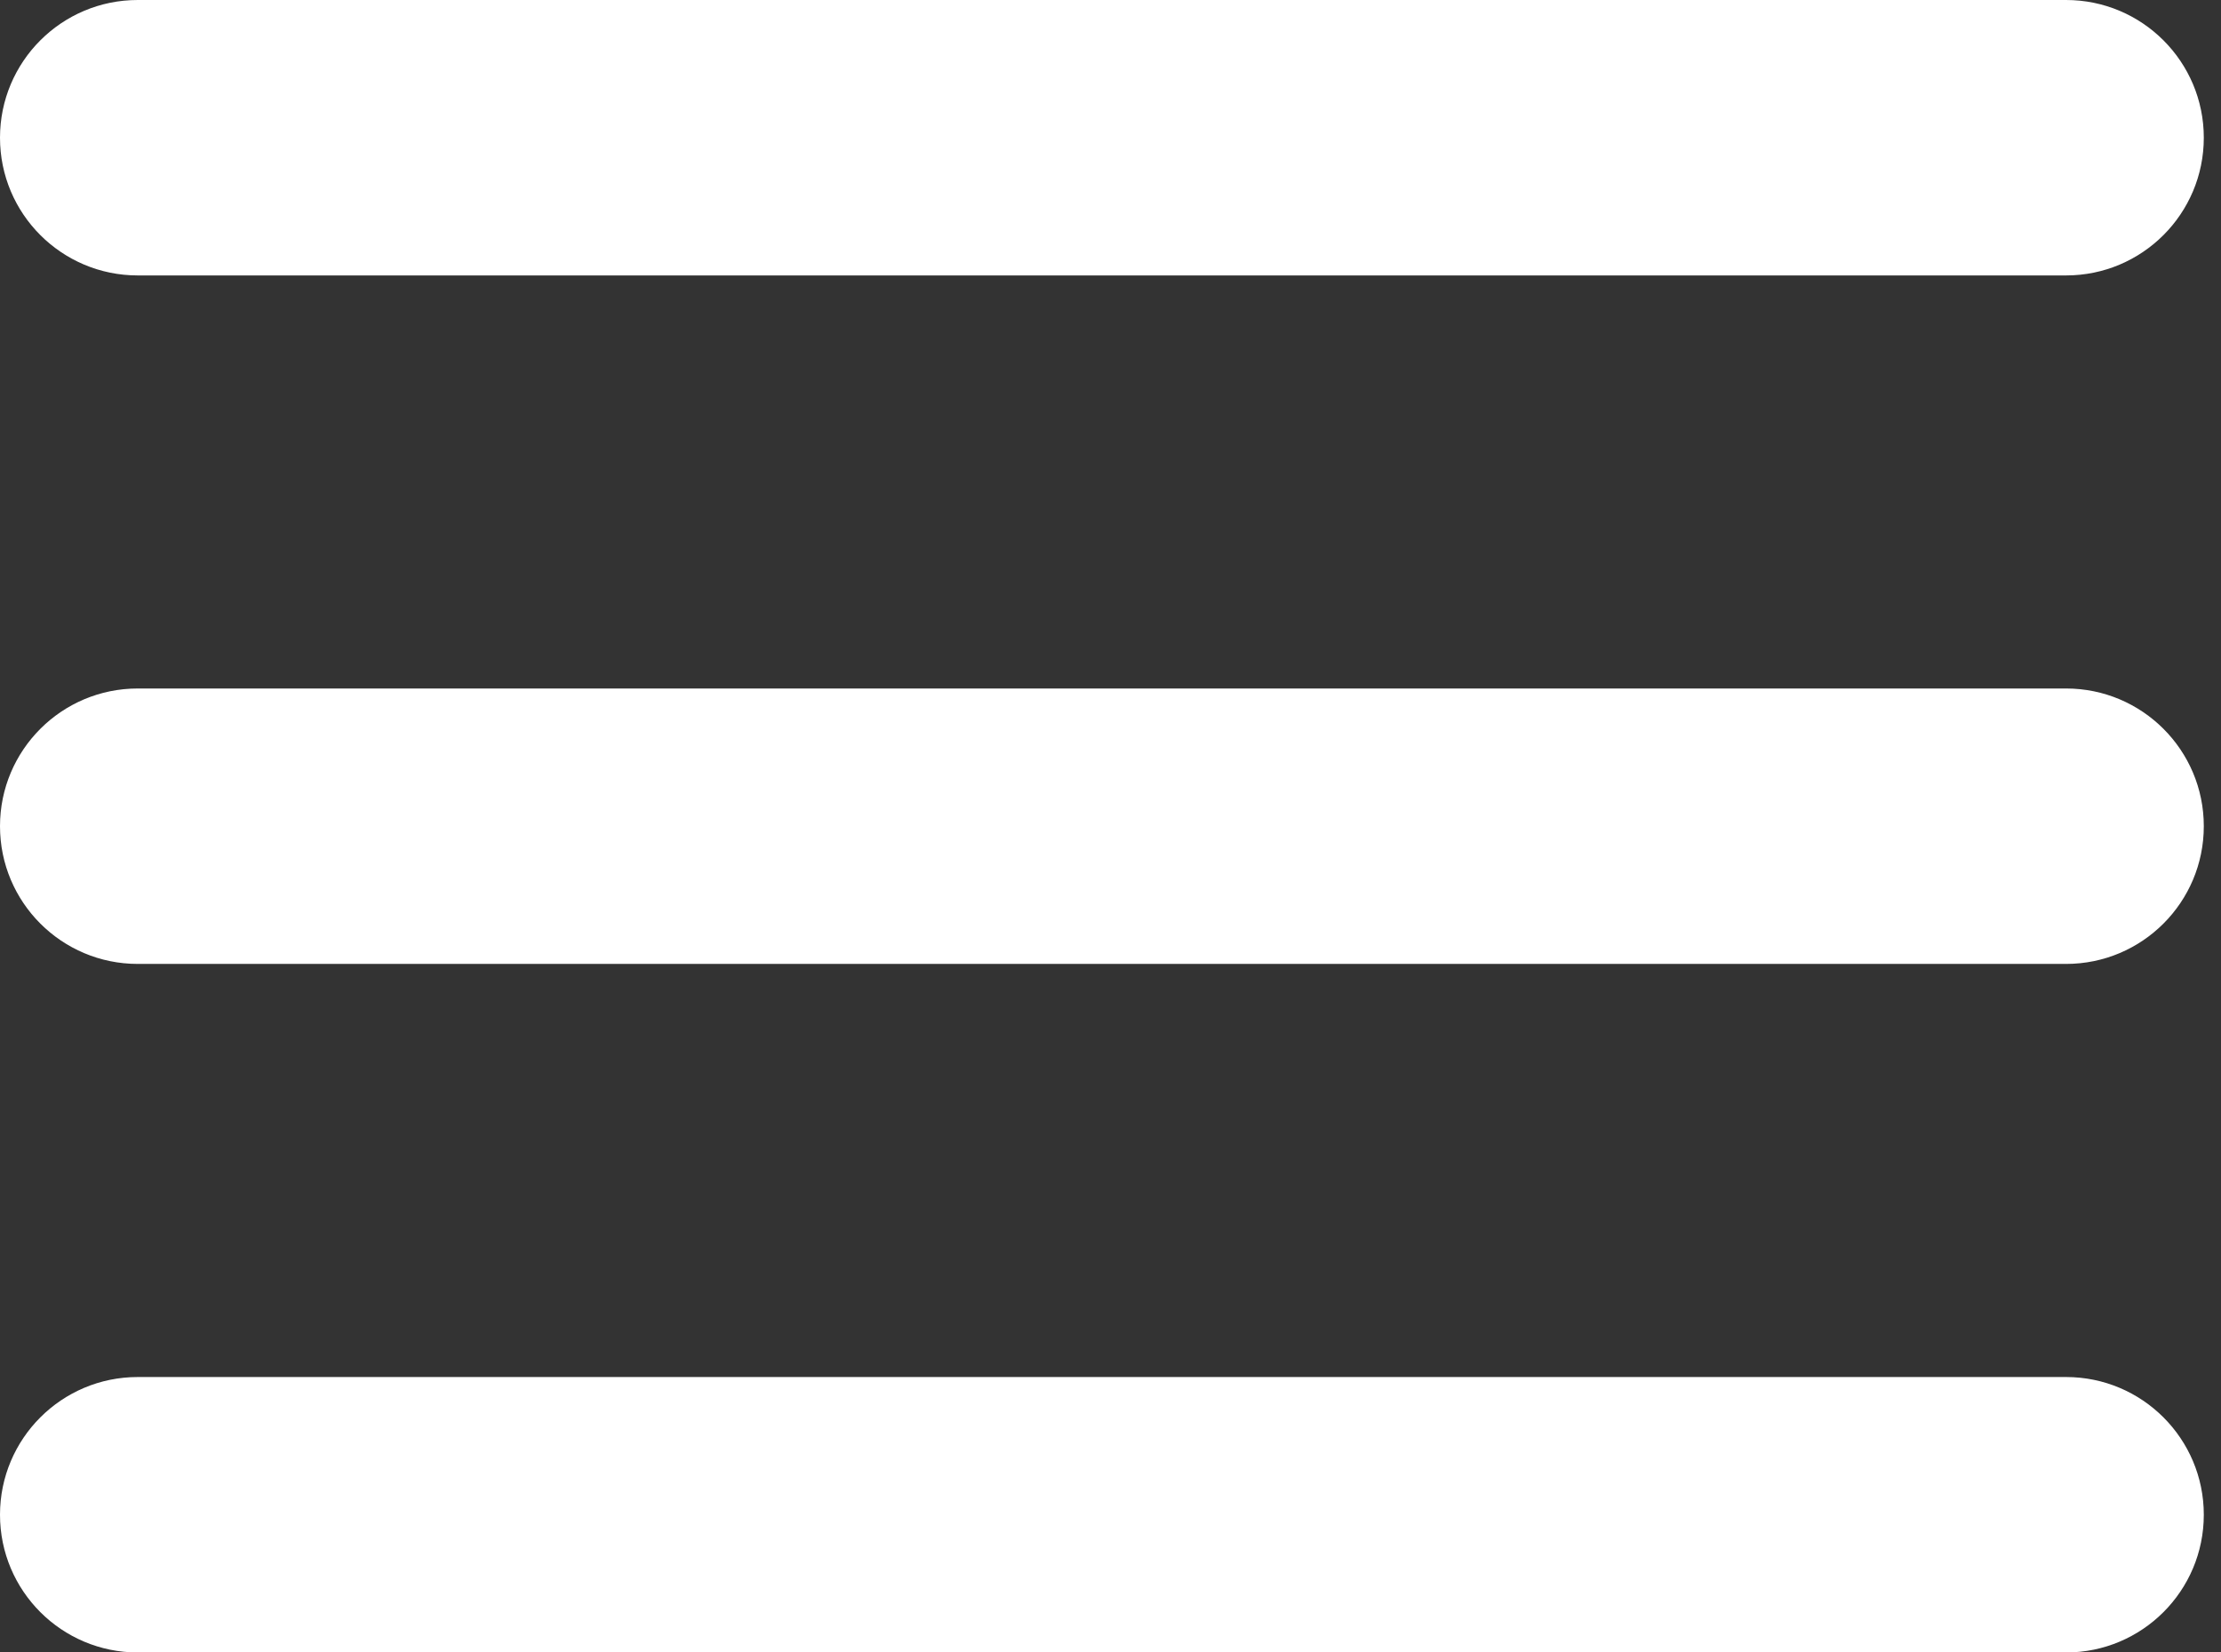 <svg xmlns:xlink="http://www.w3.org/1999/xlink" xmlns="http://www.w3.org/2000/svg" id="svg-fancy_icon-213-182" width="43"  height="32" ><rect width="100%" height="100%" fill="#333333" stroke="none"/><defs><symbol id="1icon-hamburger" viewBox="0 0 43 32"><title>hamburger</title><path fill="#fff" style="fill: #fff" d="M2.667 13.333h37.333c1.473 0 2.667 1.194 2.667 2.667s-1.194 2.667-2.667 2.667h-37.333c-1.473 0-2.667-1.194-2.667-2.667s1.194-2.667 2.667-2.667z"></path><path fill="#fff" style="fill: #fff" d="M2.667 0h37.333c1.473 0 2.667 1.194 2.667 2.667s-1.194 2.667-2.667 2.667h-37.333c-1.473 0-2.667-1.194-2.667-2.667s1.194-2.667 2.667-2.667z"></path><path fill="#fff" style="fill: #fff" d="M2.667 26.667h37.333c1.473 0 2.667 1.194 2.667 2.667s-1.194 2.667-2.667 2.667h-37.333c-1.473 0-2.667-1.194-2.667-2.667s1.194-2.667 2.667-2.667z"></path></symbol></defs><use xlink:href="#1icon-hamburger" fill="#FFFFFF"></use></svg>